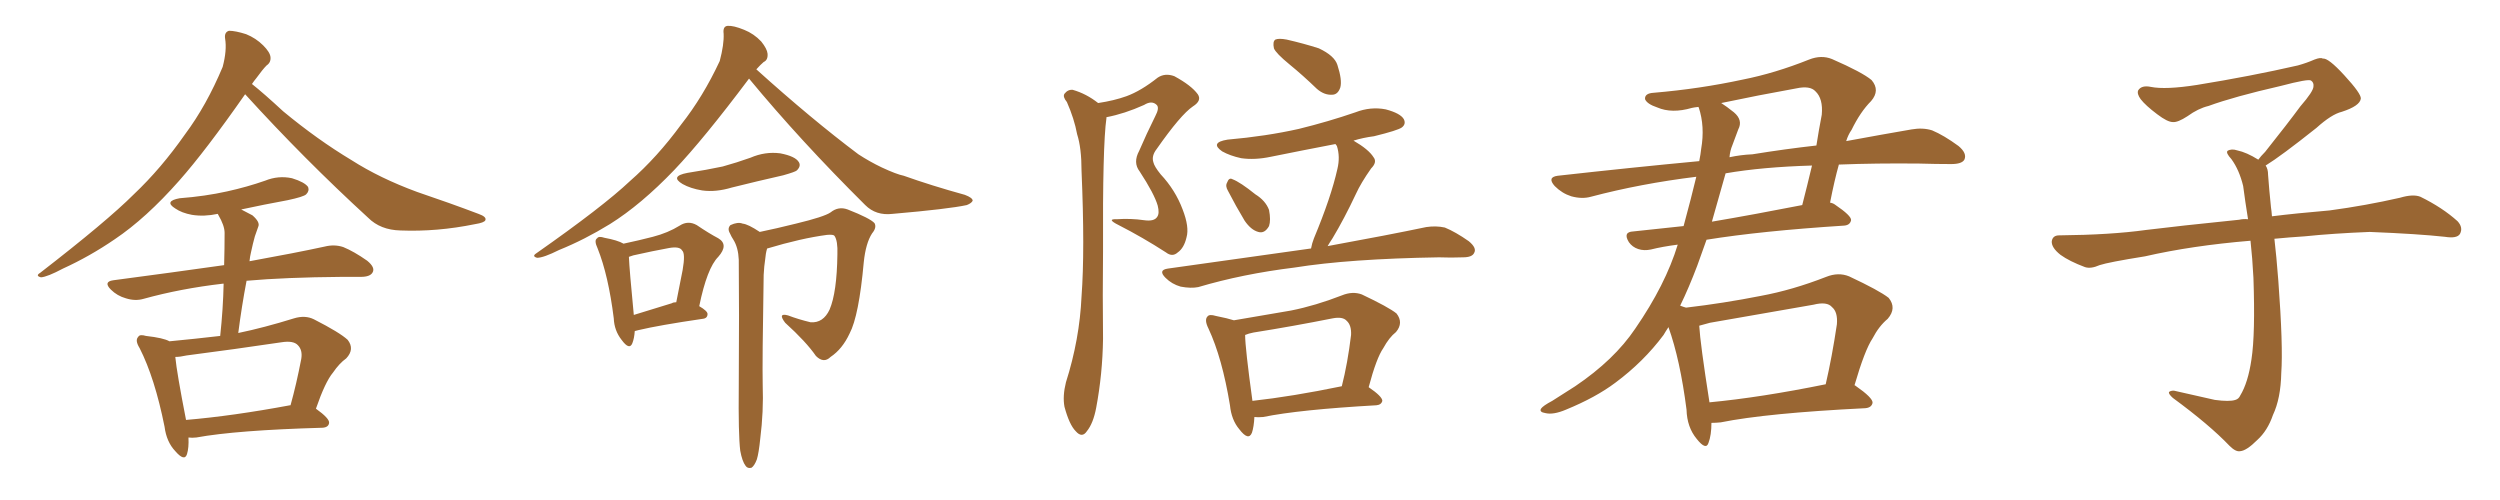 <svg xmlns="http://www.w3.org/2000/svg" xmlns:xlink="http://www.w3.org/1999/xlink" width="750" height="150"><path fill="#996633" padding="10" d="M73.54 28.27L73.54 28.27Q61.67 45.26 53.76 54.20L53.76 54.20Q43.80 65.48 34.42 71.78L34.42 71.78Q26.95 76.90 18.90 80.57L18.90 80.57Q14.21 83.06 12.30 83.20L12.30 83.20Q10.55 82.76 12.01 81.88L12.01 81.88Q32.08 66.36 40.14 58.30L40.14 58.30Q48.34 50.54 55.52 40.28L55.52 40.28Q61.96 31.64 66.80 20.07L66.80 20.07Q68.12 15.09 67.53 11.57L67.53 11.57Q67.24 9.67 68.70 9.23L68.70 9.23Q70.61 9.23 73.83 10.25L73.83 10.25Q76.76 11.43 78.96 13.62L78.96 13.62Q81.01 15.67 81.15 17.14L81.15 17.14Q81.30 18.75 79.98 19.63L79.98 19.63Q78.81 20.80 76.90 23.44L76.90 23.44Q76.17 24.32 75.59 25.20L75.59 25.20Q79.10 27.98 84.96 33.40L84.96 33.40Q95.21 41.89 105.47 48.05L105.47 48.05Q113.96 53.47 125.10 57.57L125.10 57.57Q135.06 60.94 143.55 64.16L143.55 64.16Q146.04 65.04 145.61 66.06L145.61 66.06Q145.31 66.80 142.53 67.24L142.53 67.24Q131.10 69.58 120.12 69.14L120.12 69.14Q114.11 68.99 110.45 65.33L110.45 65.33Q91.26 47.75 73.54 28.27ZM56.54 131.25L56.54 131.25Q56.69 134.33 56.10 136.23L56.10 136.23Q55.37 138.57 52.59 135.35L52.59 135.35Q49.95 132.57 49.37 128.03L49.37 128.03Q46.44 113.38 41.89 104.44L41.89 104.44Q40.43 102.10 41.46 101.07L41.46 101.07Q41.89 100.20 43.80 100.78L43.80 100.78Q49.07 101.37 50.83 102.39L50.83 102.39Q58.45 101.66 66.06 100.78L66.06 100.78Q66.94 92.58 67.09 85.11L67.09 85.11Q66.80 85.11 66.80 85.11L66.80 85.11Q54.20 86.57 43.07 89.65L43.07 89.65Q40.58 90.38 37.79 89.50L37.79 89.50Q35.16 88.77 33.25 86.87L33.25 86.87Q30.91 84.52 33.98 84.08L33.98 84.08Q51.71 81.74 67.24 79.54L67.24 79.54Q67.38 74.41 67.38 69.87L67.38 69.87Q67.38 67.68 65.48 64.45L65.48 64.45Q65.33 64.16 65.33 64.16L65.33 64.16Q61.23 65.04 57.57 64.45L57.57 64.45Q54.49 63.87 52.59 62.55L52.59 62.55Q49.07 60.35 53.91 59.47L53.91 59.47Q61.52 58.89 68.12 57.42L68.12 57.42Q74.12 56.10 79.54 54.20L79.54 54.20Q83.50 52.59 87.60 53.47L87.60 53.47Q91.41 54.64 92.43 56.10L92.43 56.10Q92.87 57.28 91.85 58.30L91.85 58.30Q91.11 59.03 86.28 60.06L86.28 60.06Q79.10 61.38 72.36 62.84L72.36 62.84Q73.83 63.57 75.73 64.60L75.73 64.60Q78.08 66.65 77.49 67.97L77.49 67.97Q77.05 69.14 76.46 70.90L76.46 70.90Q75.88 72.95 75.29 75.73L75.29 75.73Q75 76.90 74.85 78.37L74.85 78.37Q88.62 75.88 97.41 73.97L97.41 73.97Q100.34 73.24 102.98 74.12L102.98 74.12Q106.20 75.44 110.16 78.22L110.16 78.22Q112.65 80.27 111.77 81.74L111.77 81.74Q111.04 83.06 108.25 83.06L108.25 83.06Q105.62 83.06 102.54 83.06L102.54 83.06Q85.55 83.20 73.97 84.23L73.97 84.23Q72.51 91.85 71.48 99.90L71.48 99.90Q79.25 98.29 88.18 95.51L88.18 95.51Q91.55 94.48 94.19 95.80L94.19 95.80Q101.95 99.76 104.30 101.95L104.30 101.95Q106.49 104.74 103.86 107.52L103.86 107.52Q101.81 108.98 99.90 111.77L99.90 111.77Q97.56 114.55 94.78 122.61L94.78 122.61Q98.88 125.54 98.73 126.86L98.73 126.86Q98.58 128.17 96.83 128.32L96.83 128.32Q70.90 129.05 58.89 131.25L58.89 131.25Q57.57 131.40 56.54 131.25ZM87.01 121.58L87.01 121.58L87.01 121.58Q87.01 121.58 87.16 121.58L87.16 121.58Q88.92 115.28 90.38 107.67L90.38 107.67Q90.82 105.03 89.36 103.56L89.36 103.56Q88.04 102.10 84.38 102.69L84.38 102.69Q70.61 104.74 55.96 106.64L55.96 106.64Q54.05 107.08 52.59 107.08L52.59 107.08Q53.03 111.77 55.81 125.98L55.81 125.98Q69.73 124.80 87.01 121.58ZM187.06 73.10L187.06 73.10Q191.89 72.07 195.85 71.04L195.85 71.04Q200.39 69.87 203.91 67.68L203.91 67.68Q206.40 66.06 209.03 67.53L209.03 67.53Q212.70 70.02 215.48 71.48L215.48 71.48Q218.70 73.39 215.48 77.05L215.48 77.05Q212.11 80.42 209.77 91.85L209.77 91.85Q212.26 93.31 212.26 94.19L212.26 94.19Q212.26 95.51 210.79 95.65L210.79 95.65Q197.75 97.56 191.60 99.02L191.60 99.02Q191.02 99.17 190.43 99.32L190.43 99.32Q190.28 101.51 189.70 102.98L189.70 102.98Q188.82 105.18 186.47 101.95L186.47 101.95Q184.28 99.17 184.13 95.51L184.13 95.51Q182.52 82.62 179.30 74.56L179.30 74.56Q178.13 72.07 179.15 71.48L179.15 71.48Q179.59 70.75 181.35 71.34L181.35 71.34Q185.30 72.07 187.06 73.10ZM188.67 77.05L188.67 77.05Q188.82 80.86 190.14 94.48L190.14 94.48Q195.41 92.87 201.56 90.97L201.56 90.97Q202.00 90.67 202.88 90.67L202.88 90.67Q203.91 85.55 204.79 81.01L204.79 81.01Q205.66 76.03 204.64 75.15L204.64 75.15Q203.91 73.83 200.68 74.41L200.68 74.41Q195.85 75.29 189.99 76.61L189.99 76.61Q189.26 76.90 188.67 77.05ZM206.25 51.86L206.25 51.86Q211.96 50.98 216.80 49.95L216.80 49.95Q221.04 48.78 225.15 47.31L225.15 47.31Q229.54 45.41 234.08 46.00L234.08 46.00Q238.62 46.88 239.65 48.63L239.65 48.63Q240.38 49.80 239.06 51.12L239.06 51.12Q238.62 51.56 234.96 52.59L234.96 52.59Q227.20 54.35 219.58 56.25L219.58 56.25Q214.75 57.71 210.64 57.13L210.64 57.13Q207.13 56.54 204.79 55.22L204.79 55.22Q200.83 52.88 206.25 51.86ZM224.71 23.58L224.71 23.58Q211.08 41.75 202.29 50.98L202.29 50.98Q192.33 61.38 182.96 67.24L182.96 67.24Q175.34 71.92 167.72 75L167.72 75Q163.04 77.34 161.13 77.34L161.13 77.34Q159.52 76.90 160.84 76.03L160.84 76.03Q180.91 61.96 188.96 54.35L188.96 54.35Q197.17 47.17 204.35 37.35L204.35 37.35Q210.94 29.00 215.92 18.31L215.92 18.31Q217.24 13.33 217.09 10.11L217.09 10.11Q216.80 7.91 218.26 7.76L218.26 7.76Q220.02 7.62 223.24 8.94L223.24 8.94Q226.17 10.11 228.37 12.45L228.37 12.45Q230.13 14.65 230.27 16.11L230.27 16.11Q230.42 18.02 229.10 18.60L229.10 18.60Q228.22 19.34 226.90 20.80L226.90 20.80Q243.46 35.74 257.52 46.29L257.52 46.29Q260.89 48.49 264.55 50.24L264.55 50.24Q268.95 52.29 271.14 52.73L271.14 52.73Q279.35 55.66 289.45 58.45L289.45 58.45Q291.80 59.33 291.80 60.21L291.80 60.21Q291.50 60.94 290.04 61.52L290.04 61.52Q284.62 62.70 267.77 64.16L267.77 64.16Q262.79 64.75 259.57 61.52L259.57 61.52Q240.09 42.19 224.71 23.58ZM222.07 135.21L222.07 135.21L222.07 135.21Q221.48 130.37 221.63 115.87L221.63 115.87Q221.78 92.58 221.63 77.93L221.63 77.93Q221.48 74.27 220.02 71.92L220.02 71.92Q219.43 71.04 218.99 70.02L218.99 70.02Q218.12 68.55 219.14 67.53L219.14 67.53Q221.34 66.50 222.80 67.09L222.80 67.09Q224.41 67.24 227.93 69.58L227.93 69.58Q232.91 68.55 238.77 67.09L238.77 67.09Q247.27 65.04 249.17 63.72L249.17 63.72Q251.51 61.82 254.30 62.84L254.30 62.84Q261.04 65.48 262.35 66.94L262.35 66.94Q263.09 68.26 261.62 70.02L261.62 70.02Q259.72 72.95 259.13 78.66L259.13 78.66Q257.67 94.78 254.88 100.05L254.88 100.05Q252.69 104.74 249.17 107.08L249.17 107.08Q247.12 109.13 244.78 106.79L244.78 106.79Q241.85 102.54 235.55 96.83L235.55 96.83Q233.20 93.75 236.43 94.63L236.43 94.63Q239.50 95.80 243.16 96.68L243.16 96.68Q246.97 96.97 248.88 92.87L248.88 92.87Q251.07 87.74 251.22 76.32L251.22 76.32Q251.37 72.22 250.34 70.75L250.34 70.75Q250.05 70.31 248.14 70.46L248.14 70.46Q240.38 71.48 230.13 74.56L230.13 74.56Q229.69 76.03 229.54 77.93L229.54 77.93Q229.25 79.69 229.10 82.47L229.10 82.47Q228.66 108.69 228.81 115.43L228.81 115.43Q229.10 123.49 228.08 131.54L228.08 131.54Q227.64 135.94 227.05 137.84L227.05 137.84Q226.32 139.75 225.44 140.33L225.44 140.33Q224.27 140.63 223.68 139.75L223.68 139.75Q222.66 138.43 222.07 135.21ZM329.44 30.91L329.44 30.91Q334.28 30.18 337.94 28.86L337.94 28.86Q342.33 27.25 347.31 23.29L347.31 23.29Q349.51 21.83 352.29 22.85L352.29 22.85Q357.42 25.63 359.33 28.27L359.33 28.27Q360.64 30.18 357.86 31.93L357.86 31.93Q354.20 34.42 347.02 44.68L347.02 44.68Q345.41 46.73 346.00 48.63L346.00 48.63Q346.29 49.95 348.19 52.29L348.19 52.29Q352.59 56.98 354.79 62.84L354.79 62.84Q356.84 68.12 355.96 71.19L355.96 71.19Q355.22 74.41 353.32 75.73L353.32 75.73Q351.71 77.20 349.80 75.73L349.80 75.73Q342.77 71.19 335.60 67.53L335.60 67.53Q331.79 65.63 335.01 65.77L335.01 65.77Q339.26 65.48 343.21 66.06L343.21 66.06Q346.29 66.50 347.17 65.04L347.17 65.04Q347.90 64.01 347.31 61.67L347.31 61.67Q346.29 58.15 341.89 51.42L341.89 51.42Q339.84 48.78 341.75 45.26L341.75 45.26Q343.95 40.14 346.58 34.86L346.58 34.86Q347.90 32.37 347.02 31.49L347.02 31.49Q345.56 30.03 343.21 31.49L343.21 31.49Q337.35 34.13 331.93 35.16L331.93 35.16Q331.93 35.30 331.93 35.45L331.93 35.45Q330.76 43.65 330.91 75.44L330.91 75.44Q330.76 88.48 330.91 101.66L330.91 101.66Q330.76 112.21 328.86 122.31L328.86 122.31Q327.98 127.00 326.07 129.35L326.07 129.35Q324.61 131.54 322.71 129.35L322.71 129.35Q320.80 127.44 319.34 122.02L319.34 122.02Q318.75 118.80 319.78 114.70L319.78 114.70Q323.88 101.81 324.46 88.92L324.46 88.92Q325.49 75.15 324.46 51.27L324.46 51.27Q324.46 44.38 323.14 40.28L323.14 40.28Q322.27 35.60 320.07 30.62L320.07 30.62Q318.75 29.00 319.34 28.13L319.34 28.13Q320.36 26.81 321.83 26.95L321.83 26.95Q325.93 28.13 329.44 30.91ZM386.87 19.34L386.87 19.34Q382.76 15.97 382.18 14.50L382.18 14.50Q381.74 12.45 382.62 11.87L382.62 11.87Q383.64 11.43 385.99 11.87L385.99 11.87Q391.11 13.04 395.65 14.50L395.65 14.50Q400.34 16.70 401.22 19.48L401.22 19.48Q402.69 24.02 402.10 26.22L402.10 26.22Q401.37 28.42 399.61 28.42L399.61 28.42Q397.27 28.56 395.07 26.66L395.07 26.66Q390.82 22.56 386.87 19.34ZM368.41 57.28L368.41 57.28Q367.53 55.81 368.12 54.79L368.12 54.79Q368.70 53.17 369.73 53.76L369.73 53.76Q372.07 54.64 376.61 58.30L376.61 58.30Q379.69 60.21 380.71 62.99L380.71 62.99Q381.30 66.06 380.71 67.82L380.71 67.82Q379.39 70.17 377.49 69.58L377.49 69.58Q375.29 68.99 373.39 66.21L373.39 66.21Q370.75 61.82 368.41 57.28ZM393.31 74.56L393.31 74.56Q393.60 72.95 394.19 71.48L394.19 71.48Q399.32 59.18 401.22 50.68L401.22 50.68Q402.10 47.02 401.07 43.80L401.07 43.80Q400.78 43.36 400.63 43.21L400.63 43.21Q390.67 45.12 381.30 47.02L381.30 47.02Q376.46 48.05 372.36 47.46L372.36 47.46Q368.99 46.73 366.65 45.41L366.65 45.41Q362.84 42.77 368.26 41.89L368.26 41.89Q379.83 40.87 389.65 38.67L389.65 38.67Q398.58 36.47 406.64 33.69L406.64 33.69Q411.18 31.93 415.72 32.81L415.72 32.81Q420.12 33.98 421.14 35.74L421.14 35.74Q421.88 37.21 420.56 38.23L420.56 38.23Q419.38 39.11 412.21 40.87L412.21 40.87Q408.84 41.31 406.05 42.19L406.05 42.19Q410.60 44.82 412.06 47.17L412.06 47.17Q413.23 48.63 411.33 50.54L411.33 50.54Q408.25 54.93 406.79 58.15L406.79 58.15Q403.27 65.63 399.76 71.48L399.76 71.48Q398.88 72.80 398.29 73.83L398.29 73.83Q416.75 70.46 427.88 68.12L427.88 68.12Q430.81 67.68 433.45 68.26L433.45 68.26Q436.67 69.58 440.63 72.36L440.63 72.36Q443.12 74.41 442.24 75.88L442.24 75.88Q441.65 77.20 438.87 77.20L438.87 77.20Q435.35 77.34 431.69 77.20L431.69 77.20Q404.74 77.64 388.33 80.27L388.33 80.27Q372.80 82.18 359.47 86.13L359.47 86.13Q357.28 86.57 354.20 85.99L354.20 85.99Q351.56 85.25 349.66 83.35L349.66 83.35Q347.31 81.01 350.39 80.57L350.39 80.57Q373.68 77.34 393.16 74.56L393.16 74.56Q393.16 74.56 393.31 74.56ZM376.32 125.10L376.32 125.10Q376.17 128.03 375.59 129.79L375.59 129.79Q374.56 132.42 371.78 128.76L371.78 128.76Q369.43 125.98 368.99 121.58L368.99 121.58Q366.65 107.37 362.55 98.58L362.55 98.58Q361.23 95.95 362.26 94.92L362.26 94.92Q362.84 94.19 364.75 94.78L364.75 94.78Q368.41 95.51 370.17 96.09L370.17 96.09Q378.81 94.63 387.30 93.16L387.30 93.16Q394.63 91.70 402.54 88.62L402.54 88.62Q405.76 87.30 408.54 88.33L408.54 88.33Q416.60 92.14 418.95 94.04L418.95 94.04Q421.14 96.83 418.80 99.61L418.80 99.61Q416.75 101.22 414.99 104.44L414.99 104.44Q412.94 107.37 410.60 116.16L410.60 116.16Q414.70 118.95 414.70 120.26L414.70 120.26Q414.40 121.44 412.94 121.58L412.94 121.58Q389.65 122.90 378.96 125.10L378.96 125.10Q377.34 125.24 376.32 125.10ZM375.73 120.26L375.73 120.26L375.73 120.26Q387.60 118.95 402.54 115.87L402.54 115.87Q404.30 108.98 405.32 100.49L405.32 100.49Q405.47 97.56 404.00 96.24L404.00 96.24Q402.83 94.92 399.76 95.51L399.76 95.51Q388.04 97.85 376.03 99.76L376.03 99.76Q374.56 100.05 373.54 100.49L373.54 100.49Q373.54 104.30 375.73 120.26ZM556.35 115.58L556.35 115.58Q556.49 115.58 556.64 115.72L556.64 115.72Q561.91 119.38 561.77 120.85L561.77 120.85Q561.47 122.31 559.57 122.46L559.57 122.46Q529.98 123.93 516.21 126.71L516.21 126.71Q514.75 126.86 513.43 126.86L513.43 126.86Q513.43 130.52 512.55 132.86L512.55 132.86Q511.82 135.21 509.03 131.69L509.03 131.69Q506.10 128.17 505.96 122.90L505.96 122.90Q504.05 107.96 500.54 98.14L500.54 98.14Q499.66 99.46 499.07 100.49L499.07 100.49Q493.07 108.54 484.57 114.84L484.57 114.84Q478.71 119.24 469.78 122.90L469.78 122.90Q465.97 124.51 463.62 123.93L463.62 123.93Q461.72 123.63 462.30 122.61L462.30 122.61Q462.89 121.73 465.67 120.26L465.67 120.26Q468.90 118.21 472.56 115.87L472.56 115.87Q484.28 107.96 490.58 98.58L490.58 98.58Q499.66 85.40 503.32 73.39L503.32 73.39Q498.78 73.97 495.26 74.85L495.26 74.85Q493.21 75.29 491.46 74.71L491.46 74.71Q489.70 74.12 488.67 72.66L488.67 72.66Q486.77 69.58 489.99 69.43L489.99 69.43Q497.17 68.70 505.08 67.82L505.08 67.82Q507.42 59.18 508.89 53.03L508.89 53.03Q492.19 55.08 477.25 59.03L477.25 59.03Q474.61 59.77 471.39 58.89L471.39 58.89Q468.60 58.01 466.41 55.81L466.41 55.81Q464.06 53.17 467.29 52.73L467.29 52.73Q489.55 50.24 509.77 48.34L509.77 48.34Q510.21 46.14 510.35 44.68L510.35 44.68Q511.52 37.94 509.62 32.23L509.62 32.23Q509.47 32.08 509.47 32.08L509.47 32.08Q508.15 32.23 507.57 32.37L507.57 32.37Q501.56 34.13 497.17 32.23L497.17 32.23Q494.09 31.20 493.51 29.74L493.51 29.74Q493.36 27.98 496.14 27.83L496.14 27.83Q509.91 26.66 522.80 23.88L522.80 23.88Q532.47 21.97 542.72 17.87L542.72 17.87Q546.39 16.41 549.61 17.72L549.61 17.72Q558.69 21.68 561.47 24.02L561.47 24.02Q564.11 27.10 561.33 30.32L561.33 30.32Q558.11 33.54 555.47 38.96L555.47 38.96Q554.44 40.43 553.86 42.33L553.86 42.33Q564.99 40.28 573.49 38.82L573.49 38.82Q576.86 38.23 579.64 39.11L579.64 39.11Q583.15 40.58 587.55 43.80L587.55 43.80Q590.19 46.00 589.31 47.90L589.31 47.90Q588.57 49.22 585.35 49.22L585.35 49.22Q580.81 49.22 575.83 49.07L575.83 49.07Q562.79 48.93 551.66 49.37L551.66 49.37Q550.34 54.05 549.02 60.79L549.02 60.79Q549.90 60.94 550.49 61.38L550.49 61.38Q555.47 64.75 555.32 66.06L555.32 66.06Q555.03 67.53 553.27 67.68L553.27 67.68Q528.22 69.29 511.96 71.92L511.96 71.92Q510.50 76.03 509.18 79.69L509.18 79.69Q506.69 86.28 504.05 91.70L504.05 91.70Q505.22 92.14 505.81 92.29L505.81 92.29Q517.09 90.97 528.22 88.77L528.22 88.77Q537.74 87.01 547.85 83.06L547.85 83.06Q551.51 81.59 554.74 82.91L554.74 82.91Q563.82 87.16 566.60 89.36L566.60 89.36Q569.09 92.43 566.31 95.65L566.31 95.65Q563.67 97.85 561.77 101.51L561.77 101.51Q559.42 105.03 556.35 115.58ZM512.99 96.83L512.99 96.83Q511.23 97.27 509.77 97.71L509.77 97.71Q510.06 102.98 512.84 120.70L512.84 120.70Q528.22 119.24 547.71 115.28L547.71 115.28Q549.61 107.08 551.07 97.27L551.07 97.27Q551.37 93.60 549.61 92.14L549.61 92.14Q548.14 90.38 544.04 91.41L544.04 91.41Q528.96 94.04 512.99 96.83ZM517.68 52.00L517.68 52.00Q515.48 59.77 513.57 66.50L513.57 66.50Q526.46 64.31 540.67 61.52L540.67 61.52Q542.14 55.81 543.60 49.66L543.60 49.66Q528.66 50.10 517.68 52.00ZM519.73 43.51L519.73 43.51L519.73 43.51Q518.99 45.26 518.85 47.17L518.85 47.17Q522.22 46.44 525.73 46.29L525.73 46.29Q535.69 44.68 544.92 43.65L544.92 43.65Q545.65 38.96 546.53 34.42L546.53 34.42Q546.97 29.59 544.63 27.39L544.63 27.39Q543.02 25.63 538.92 26.51L538.92 26.51Q527.49 28.56 516.36 30.91L516.36 30.91Q517.97 31.93 520.17 33.69L520.17 33.69Q522.95 36.04 521.48 38.82L521.48 38.82Q520.75 40.72 519.73 43.51ZM679.69 49.66L679.69 49.66L679.69 49.66Q680.42 50.68 680.42 52.44L680.42 52.44Q680.71 56.54 681.30 62.26L681.30 62.26Q681.45 63.13 681.59 64.89L681.59 64.89Q688.62 64.01 698.88 63.13L698.88 63.13Q709.72 61.67 719.97 59.33L719.97 59.33Q723.93 58.15 726.12 59.03L726.12 59.03Q732.71 62.26 737.26 66.36L737.26 66.36Q739.01 68.26 737.99 70.17L737.99 70.17Q737.11 71.63 733.45 71.04L733.45 71.04Q725.54 70.17 710.89 69.58L710.89 69.58Q699.90 70.02 691.41 70.90L691.41 70.90Q686.87 71.19 682.32 71.63L682.32 71.63Q682.91 76.61 683.50 84.23L683.50 84.23Q684.96 103.86 684.38 111.91L684.38 111.91Q684.23 119.53 681.88 124.51L681.88 124.51Q680.27 129.20 677.20 131.98L677.20 131.98Q673.97 135.21 672.07 135.35L672.07 135.35Q670.75 135.64 668.85 133.74L668.85 133.74Q662.84 127.44 651.86 119.38L651.86 119.38Q650.54 118.21 650.68 117.63L650.68 117.63Q651.12 117.19 652.15 117.19L652.15 117.19Q658.15 118.51 664.45 119.97L664.45 119.97Q668.85 120.56 670.61 119.97L670.61 119.97Q671.63 119.68 672.07 118.65L672.07 118.65Q674.41 114.84 675.44 107.81L675.44 107.81Q676.61 100.20 676.03 83.35L676.03 83.35Q675.73 77.49 675.15 72.22L675.15 72.22Q657.57 73.68 643.51 76.90L643.51 76.90Q632.52 78.66 629.88 79.54L629.88 79.54Q627.25 80.71 625.49 80.13L625.49 80.13Q620.80 78.37 618.16 76.46L618.16 76.46Q615.38 74.27 615.53 72.36L615.53 72.36Q615.82 70.61 617.72 70.61L617.72 70.61Q633.25 70.46 643.80 68.99L643.80 68.99Q653.17 67.82 671.78 65.92L671.78 65.92Q672.95 65.63 674.41 65.77L674.41 65.77Q673.54 60.35 672.95 55.81L672.95 55.81Q671.78 50.98 669.43 47.75L669.43 47.75Q667.68 45.85 668.26 45.26L668.26 45.26Q669.43 44.53 671.19 45.12L671.19 45.12Q673.97 45.70 677.49 47.90L677.49 47.90Q678.22 46.88 679.54 45.56L679.54 45.56Q686.43 36.91 690.09 31.93L690.09 31.93Q694.04 27.39 694.04 25.93L694.04 25.93Q694.19 24.76 693.31 24.17L693.31 24.17Q692.58 23.58 684.23 25.78L684.23 25.78Q670.17 29.00 662.55 31.79L662.55 31.79Q659.47 32.52 656.25 34.86L656.25 34.86Q653.32 36.77 651.86 36.62L651.86 36.62Q650.24 36.62 647.17 34.28L647.17 34.28Q643.65 31.64 642.19 29.74L642.19 29.74Q641.02 28.13 641.46 27.10L641.46 27.10Q642.48 25.49 645.26 26.07L645.26 26.07Q649.66 26.95 659.03 25.49L659.03 25.49Q675.29 22.85 689.36 19.63L689.36 19.63Q691.99 18.90 694.34 17.87L694.34 17.87Q696.24 17.14 696.83 17.58L696.83 17.58Q698.44 17.29 703.27 22.56L703.27 22.56Q708.40 28.13 708.25 29.59L708.25 29.59Q707.96 31.79 702.54 33.54L702.54 33.54Q699.46 34.28 694.92 38.38L694.92 38.38Q684.23 46.88 679.69 49.66Z"/></svg>